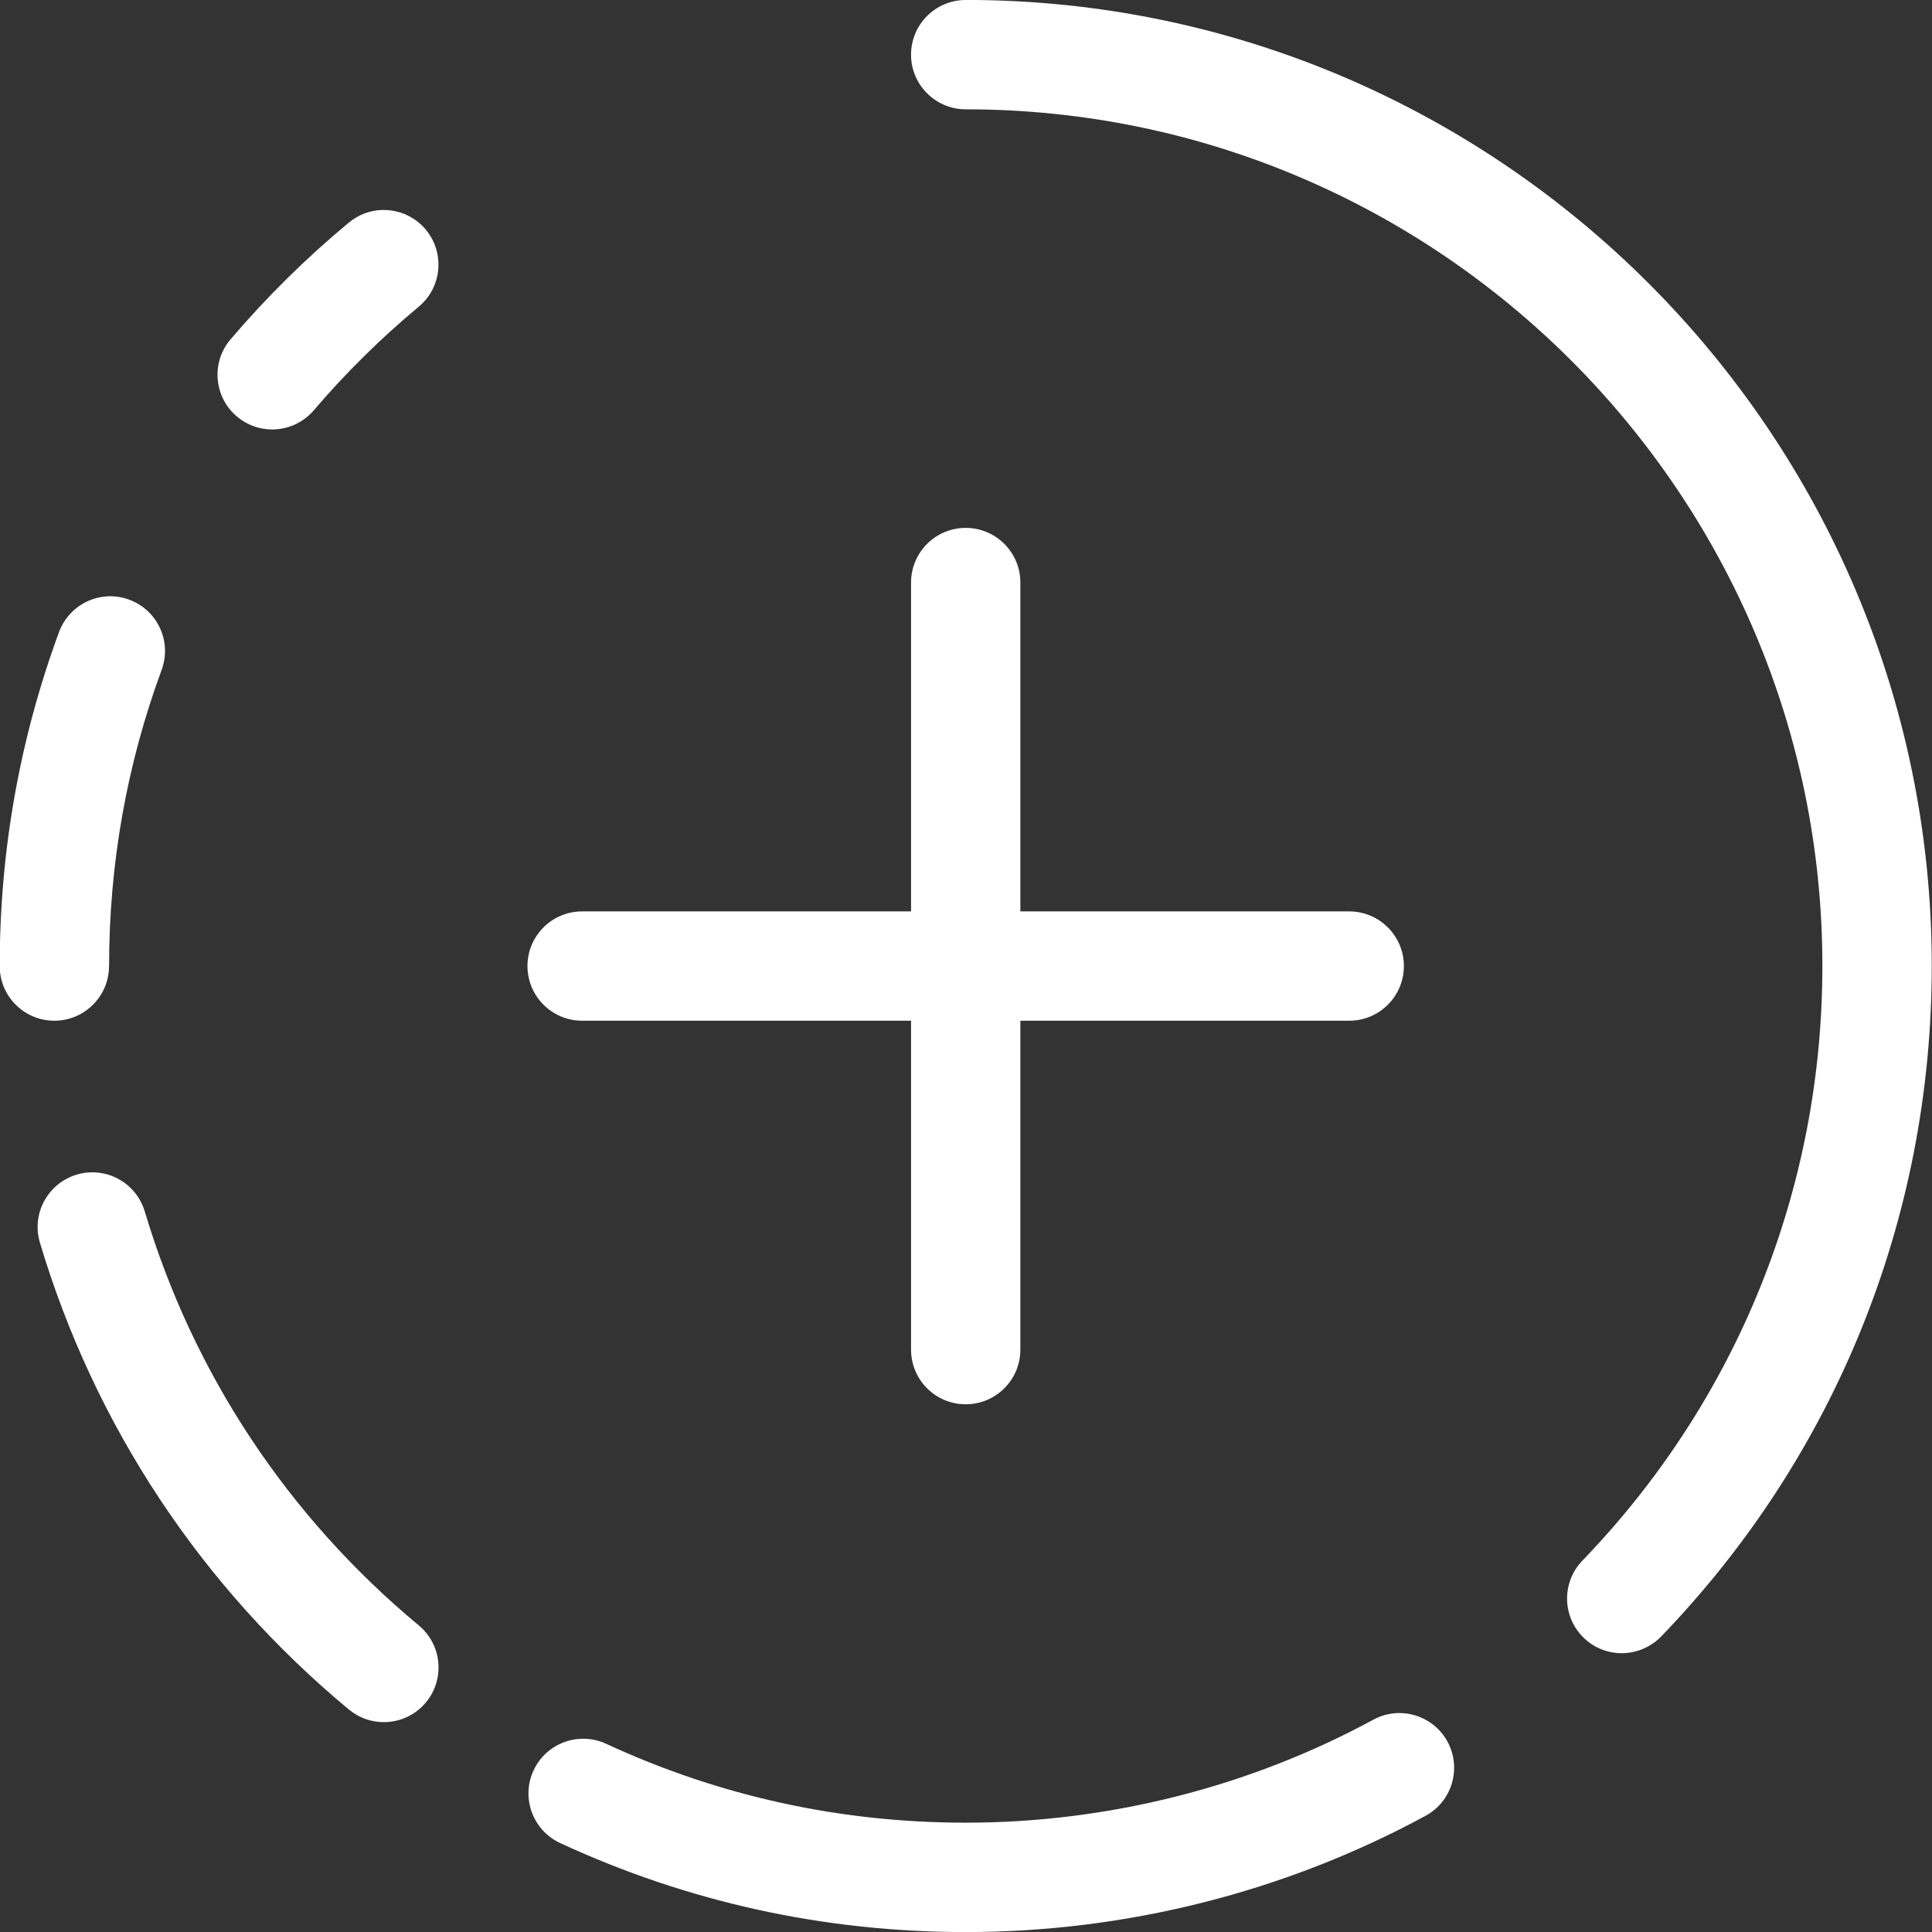<?xml version="1.0" encoding="UTF-8" standalone="no"?><svg xmlns="http://www.w3.org/2000/svg" xmlns:xlink="http://www.w3.org/1999/xlink" fill="#000000" height="328" preserveAspectRatio="xMidYMid meet" version="1" viewBox="66.8 92.4 328.0 328.0" width="328" zoomAndPan="magnify"><rect x="66.8" y="92.4" width="328.0" height="328.0" fill="#333333" stroke="none"/><g id="change1_1"><path d="M230.75,92.4c-5.13,0-9.28,4.16-9.28,9.28s4.16,9.28,9.28,9.28c80.2,0,145.44,65.24,145.44,145.44,0,37.86-14.47,73.71-40.74,100.95-3.56,3.69-3.45,9.57,.24,13.12,1.8,1.74,4.12,2.6,6.45,2.6s4.86-.95,6.68-2.84c29.63-30.72,45.94-71.15,45.94-113.84,0-90.43-73.57-164-164-164Z" fill="#ffffff"/></g><g id="change1_2"><path d="M126.02,130.19c-7.23,6-13.98,12.67-20.07,19.81-3.33,3.9-2.86,9.76,1.04,13.09,1.75,1.49,3.89,2.22,6.02,2.22,2.62,0,5.23-1.11,7.07-3.26,5.41-6.34,11.4-12.25,17.81-17.58,3.94-3.28,4.48-9.13,1.21-13.07-3.28-3.94-9.13-4.49-13.07-1.21Z" fill="#ffffff"/></g><g id="change1_3"><path d="M85.32,256.41c0-17.3,3-34.22,8.92-50.28,1.77-4.81-.69-10.15-5.5-11.92-4.8-1.79-10.14,.69-11.92,5.5-6.68,18.13-10.07,37.2-10.07,56.7,0,5.13,4.16,9.28,9.28,9.28s9.28-4.16,9.28-9.28Z" fill="#ffffff"/></g><g id="change1_4"><path d="M91.37,298.06c-1.47-4.92-6.64-7.71-11.55-6.24-4.91,1.47-7.71,6.64-6.24,11.55,9.26,31.04,27.4,58.45,52.45,79.26,1.73,1.44,3.84,2.14,5.93,2.14,2.67,0,5.31-1.14,7.15-3.35,3.28-3.94,2.73-9.8-1.21-13.07-22.22-18.46-38.31-42.76-46.52-70.28Z" fill="#ffffff"/></g><g id="change1_5"><path d="M299.97,384.35c-21.11,11.44-45.04,17.49-69.21,17.49-21.32,0-41.86-4.51-61.05-13.39-4.64-2.15-10.17-.13-12.33,4.52-2.15,4.65-.13,10.17,4.52,12.33,21.65,10.02,44.81,15.11,68.85,15.11,27.25,0,54.25-6.82,78.06-19.73,4.51-2.44,6.18-8.08,3.74-12.59-2.45-4.5-8.08-6.18-12.59-3.74Z" fill="#ffffff"/></g><g id="change1_6"><path d="M165.63,265.69h55.84v55.84c0,5.13,4.16,9.28,9.28,9.28s9.28-4.16,9.28-9.28v-55.84h55.83c5.13,0,9.28-4.16,9.28-9.28s-4.16-9.28-9.28-9.28h-55.83v-55.83c0-5.13-4.16-9.28-9.28-9.28s-9.28,4.16-9.28,9.28v55.83h-55.84c-5.13,0-9.28,4.16-9.28,9.28s4.16,9.28,9.28,9.28Z" fill="#ffffff"/></g></svg>